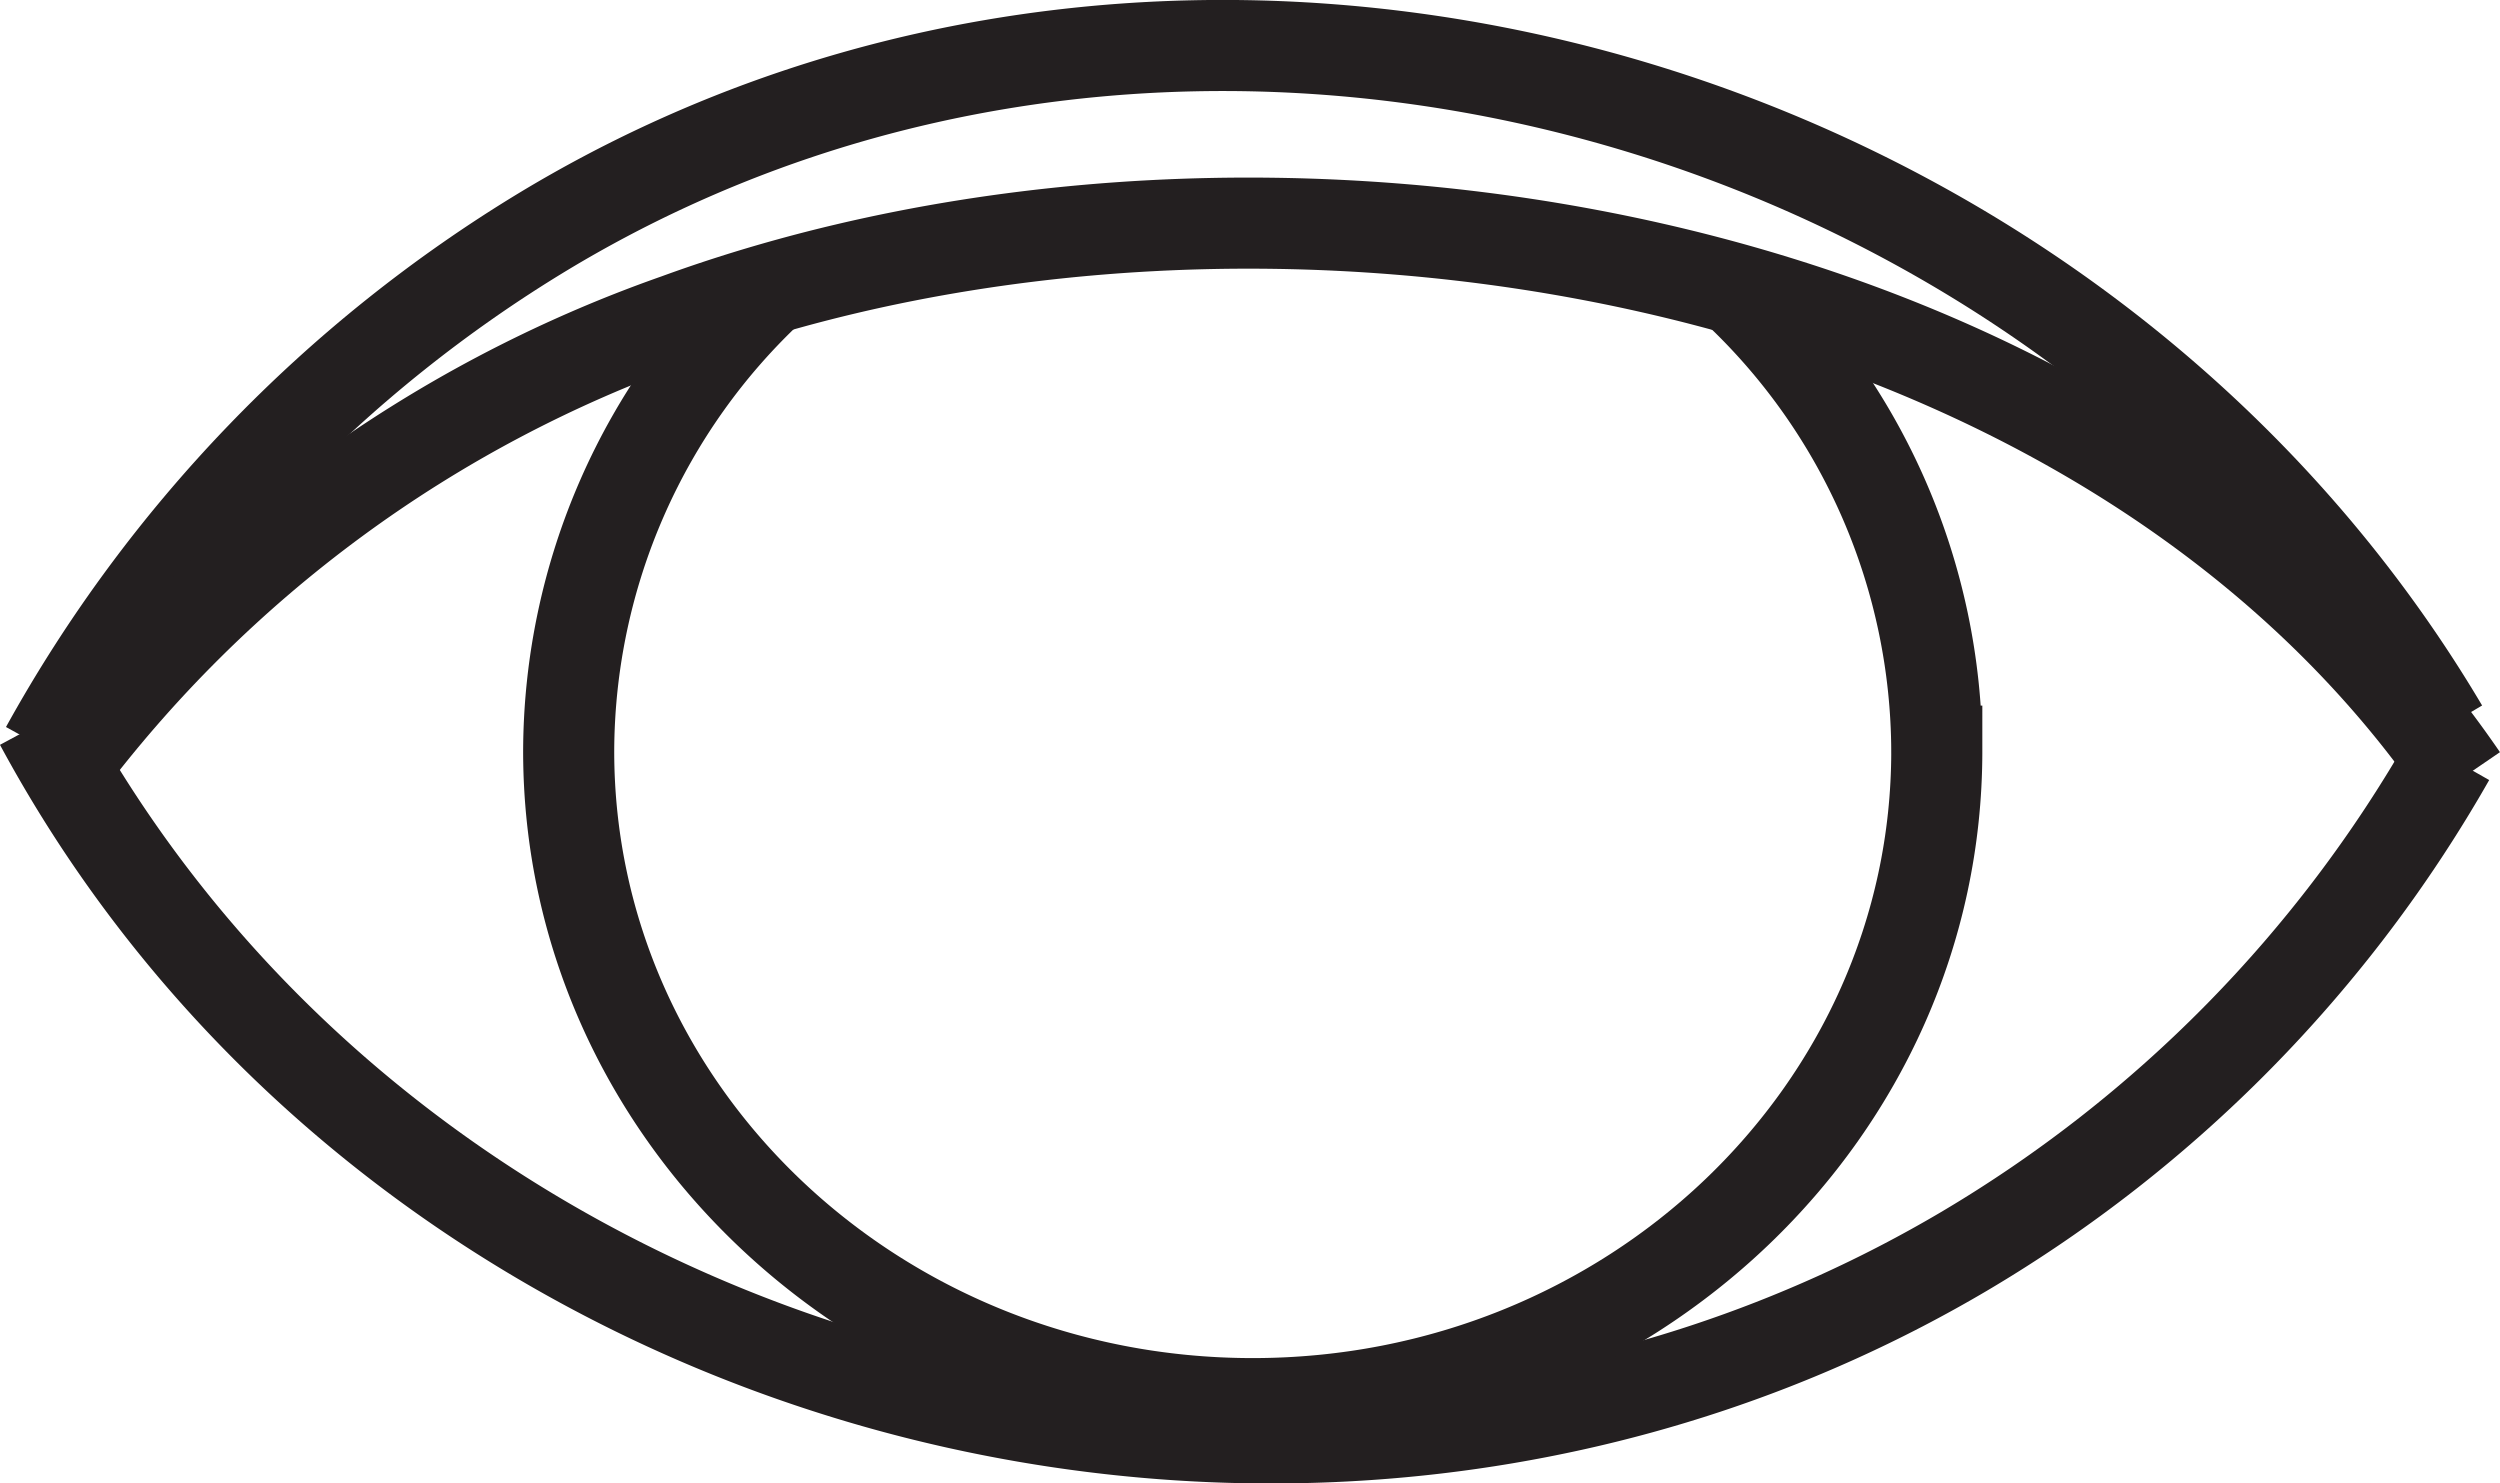 <svg xmlns="http://www.w3.org/2000/svg" viewBox="0 0 82.34 48.86"><defs><style>.cls-1{fill:none;stroke:#231f20;stroke-miterlimit:10;stroke-width:3px}</style></defs><title>human</title><g id="Слой_2" data-name="Слой 2"><g id="Слой_1-2" data-name="Слой 1"><path class="cls-1" d="M80.46 24C68 2.95 39.13-5.17 17.92 7.61A45.83 45.83 0 0 0 1.51 24.67"/><path class="cls-1" d="M1.32 23.82c12 22.27 41.63 30.22 63.36 17.4a44.4 44.4 0 0 0 16-16.27"/><path class="cls-1" d="M81.1 25.62C69 7.92 41.45 3.52 22.28 10.52A43.16 43.16 0 0 0 2 25.43"/><path class="cls-1" d="M25.44 9.44a20.94 20.94 0 0 0-6.71 15.3c0 11.87 10.09 21.49 22.53 21.49s22.53-9.62 22.53-21.49a20.93 20.93 0 0 0-6.6-15.19"/></g></g></svg>